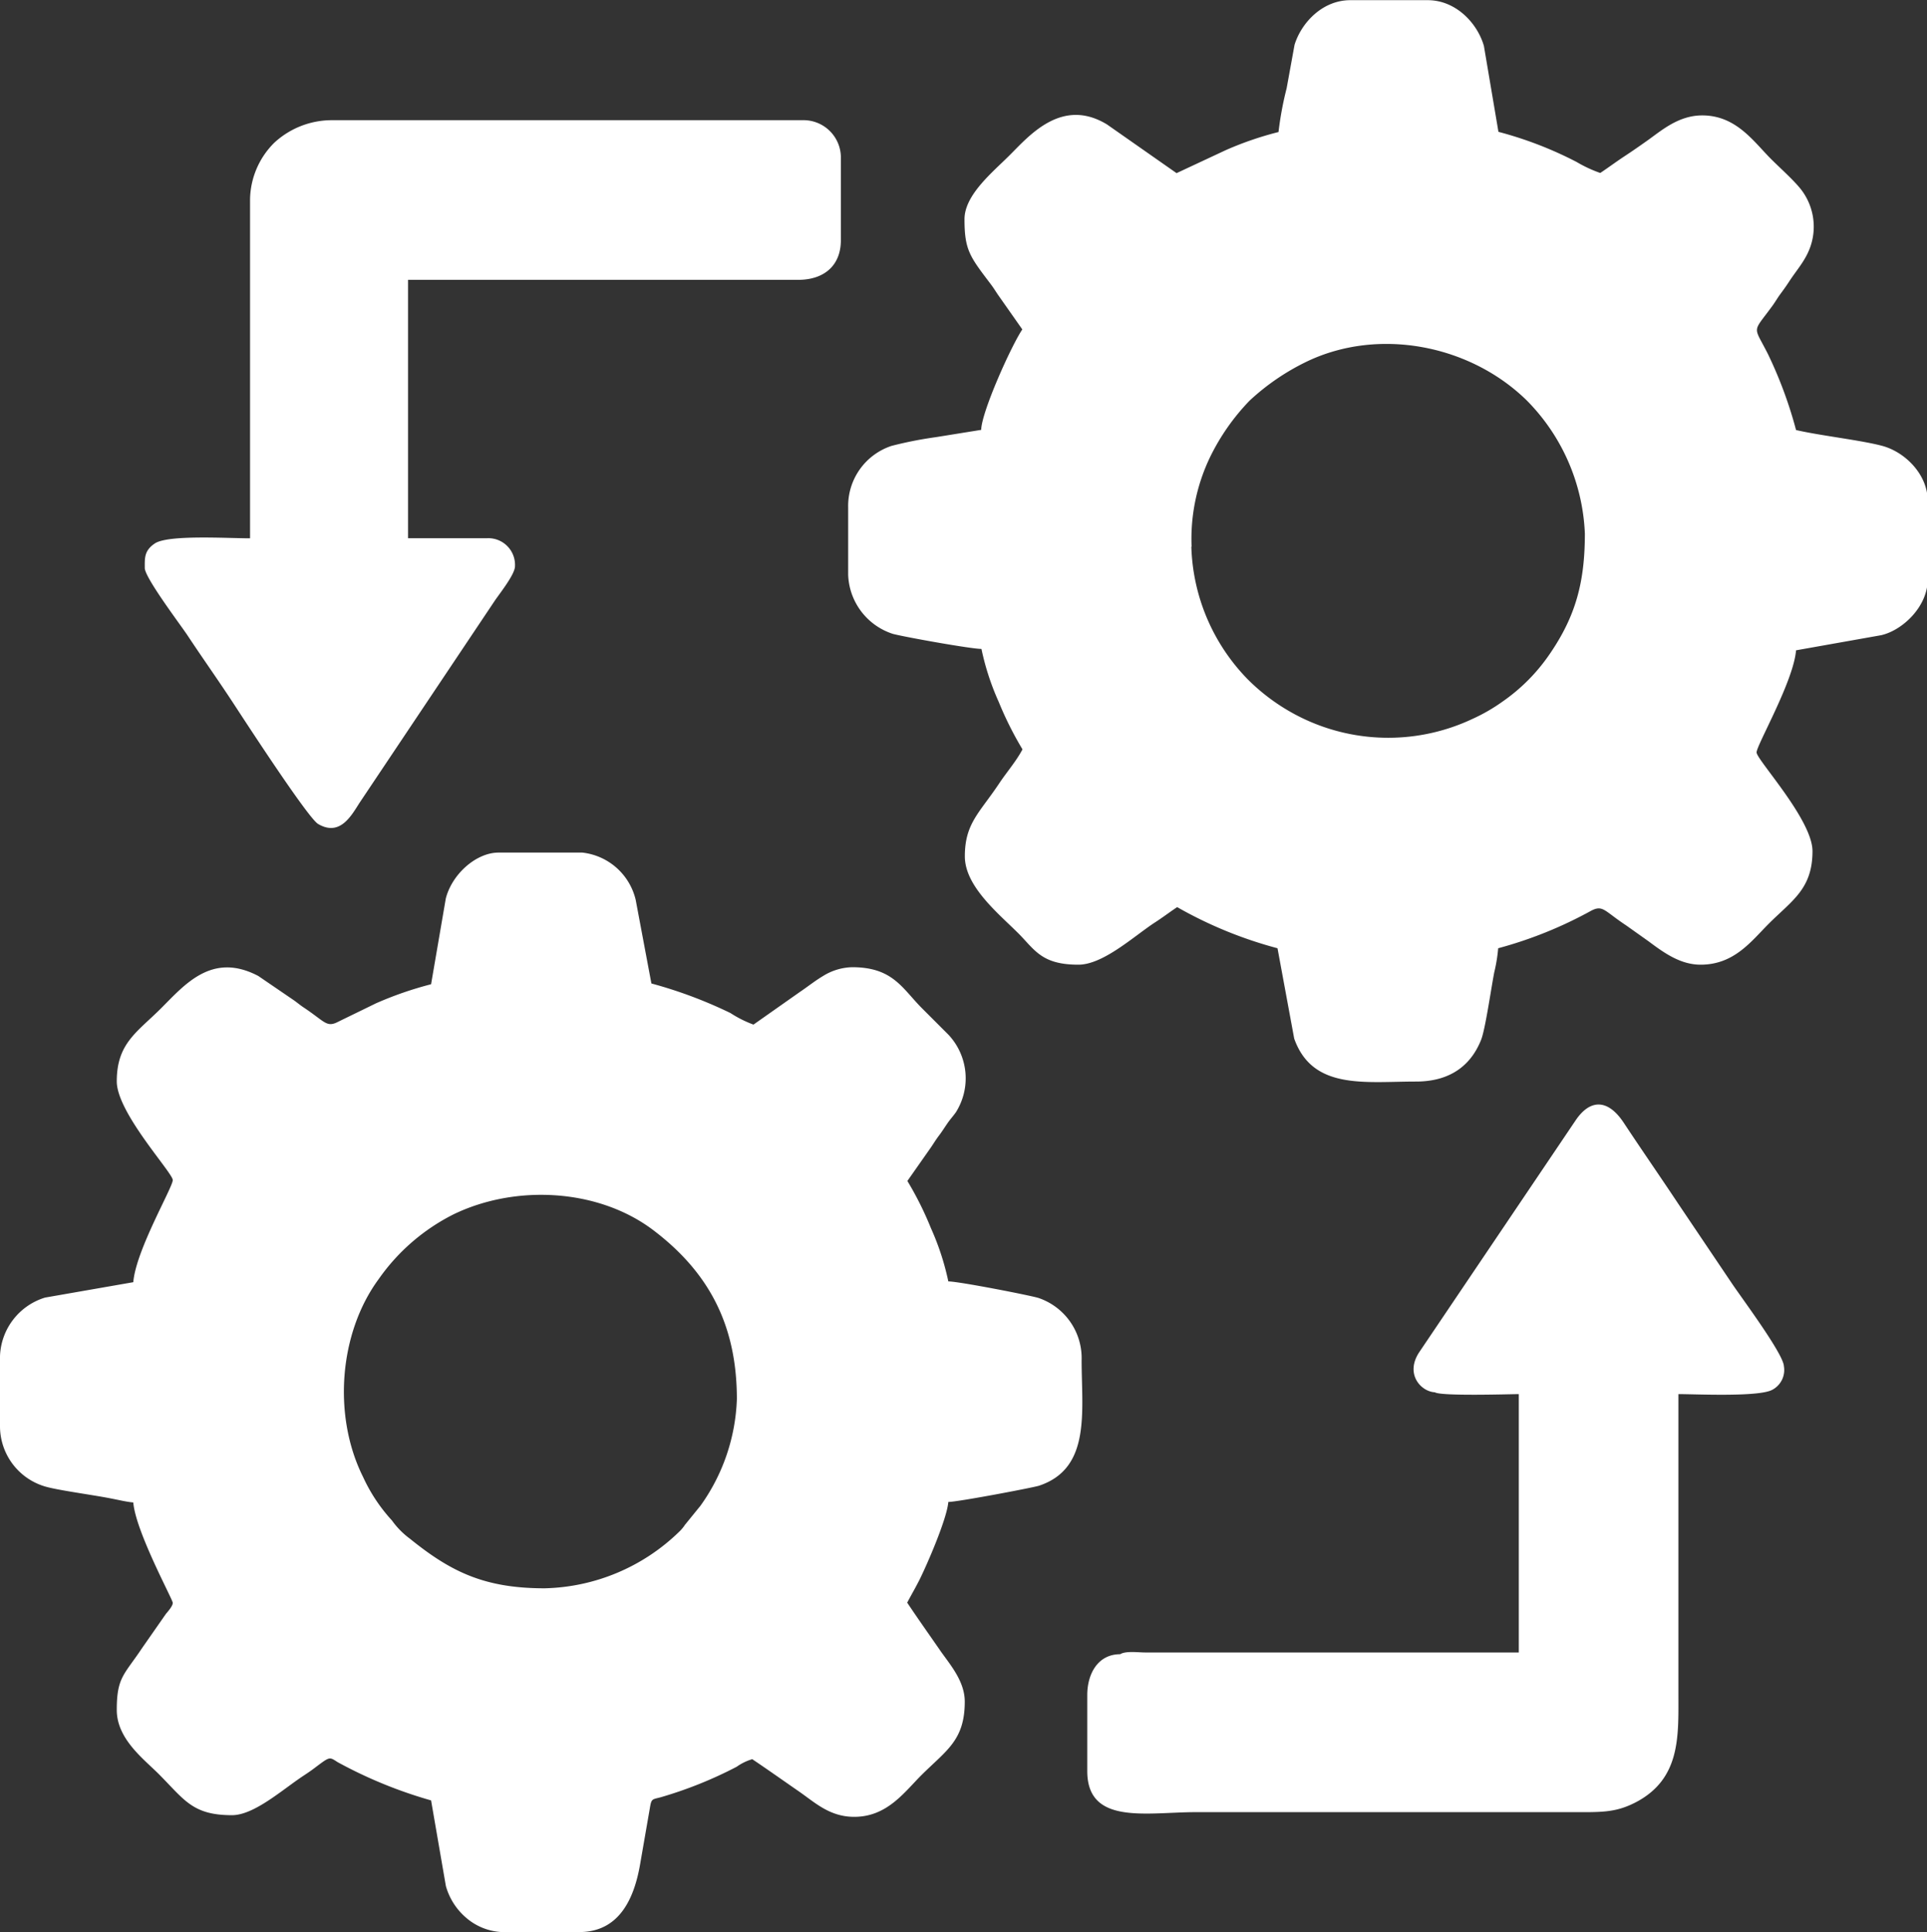<?xml version="1.0" encoding="UTF-8"?> <svg xmlns="http://www.w3.org/2000/svg" id="Layer_1" data-name="Layer 1" viewBox="0 0 221.63 222.19"><rect x="0" y="0" width="221.63" height="222.19" fill="#333333" stroke="none"/> <defs> <style>.cls-1{fill:#fff;fill-rule:evenodd;}</style> </defs> <title>api</title> <path class="cls-1" d="M898.47,541.59a41.09,41.09,0,0,0-6.33,2.19l-4.33,2.11c-1.38.73-1.52,0-4.07-1.68-.49-.34-.71-.55-1.2-.88l-3.94-2.69c-5.34-2.81-8.46,1-11.21,3.74s-5.07,4-5.07,8.38c0,3.61,6.44,10.51,6.44,11.35s-4.24,8.06-4.54,11.74l-10.15,1.77a7.32,7.32,0,0,0-5.18,6.74v7.95a7.23,7.23,0,0,0,5.08,7c1.41.45,5.64,1,7.68,1.41.85.16,1.77.39,2.57.46.27,3.34,4.54,11.15,4.54,11.54s-.57,1-.8,1.29l-2.72,3.9c-2.06,3.1-2.92,3.34-2.92,7.12,0,3.3,3,5.57,4.78,7.33,3,3,3.9,4.78,8.47,4.78,2.58,0,5.87-3,8.29-4.58.48-.32.77-.51,1.23-.86,1.77-1.33,1.66-1.28,2.63-.66a51.91,51.91,0,0,0,10.75,4.4l1.7,9.84a7.42,7.42,0,0,0,2.27,3.6,6.78,6.78,0,0,0,4.17,1.7h8.9c4.78,0,6.37-4.16,7-7.79l1.12-6.45c.18-1.1.24-1,1.21-1.25a47.36,47.36,0,0,0,8.78-3.52,6,6,0,0,1,1.79-.87c1.83,1.23,3.52,2.43,5.37,3.71s3.53,2.92,6.36,2.92c3.77,0,5.75-2.82,7.71-4.78,2.88-2.87,5-4,5-8.47,0-2.44-1.83-4.41-2.91-6-1.29-1.86-2.49-3.55-3.71-5.38.46-.88.89-1.6,1.39-2.58.93-1.87,3.18-7.06,3.34-9,1.1,0,9.87-1.67,10.44-1.87,6-2,4.89-8.55,4.89-14.41a7.31,7.31,0,0,0-4.94-7.17c-.76-.26-9.17-1.91-10.39-1.91a30.08,30.08,0,0,0-2-6.12,38.18,38.18,0,0,0-2.71-5.43l2.73-3.89c.35-.52.55-.86.92-1.35s.58-.84.93-1.35.61-.77,1-1.31a7.33,7.33,0,0,0-.84-8.9l-3-3c-2.33-2.32-3.37-4.78-8.09-4.78a6.62,6.62,0,0,0-3.33,1c-1,.6-1.74,1.21-2.69,1.85l-5.33,3.75a13.15,13.15,0,0,1-2.65-1.33,51.78,51.78,0,0,0-9.09-3.4L922,531.87a7.12,7.12,0,0,0-6.13-5.42h-9.65c-2.54,0-5.34,2.45-6.06,5.29Zm97.47-98a38.2,38.2,0,0,0-6.06,2.08l-5.67,2.65-8-5.6c-5.23-3.18-9,1.36-11.23,3.57-1.93,1.93-5.16,4.53-5.16,7.33,0,3.55.62,4.3,3,7.44.34.45.53.77.84,1.23l2.81,4c-1.3,1.94-4.69,9.49-4.73,11.55l-5.22.84a45.26,45.26,0,0,0-5.08,1,7.27,7.27,0,0,0-5,7.08v7.75a7.42,7.42,0,0,0,5.14,6.79c1.4.37,9,1.73,10.19,1.73a29.45,29.45,0,0,0,2,6.12,39.3,39.3,0,0,0,2.72,5.43c-.73,1.38-1.82,2.62-2.69,3.93-2.26,3.39-3.94,4.58-3.94,8.37,0,3.52,4,6.68,6.3,9,1.82,1.89,2.67,3.46,6.76,3.46,2.82,0,6.31-3.2,8.67-4.77,1-.64,1.76-1.23,2.69-1.85a48.22,48.22,0,0,0,11.54,4.73l1.92,10.39c2.11,5.93,8.12,4.94,14,4.94,4,0,6.35-1.91,7.5-4.81.48-1.21,1.13-5.79,1.51-7.76a18.22,18.22,0,0,0,.45-2.76,47.88,47.88,0,0,0,10.67-4.3c1.38-.73,1.51,0,4.06,1.68l2.55,1.81c1.79,1.34,3.68,2.7,6,2.7,3.86,0,5.82-2.69,7.81-4.68,2.68-2.69,5.06-4,5.06-8.38,0-3.61-6.43-10.51-6.43-11.35s4.24-8.15,4.54-11.74l9.8-1.74c2.47-.57,5.34-3.3,5.34-6.4V486c0-3-2.56-5.6-5.23-6.32-2.41-.65-7.16-1.18-9.91-1.82a49.11,49.11,0,0,0-3.22-8.71c-1.71-3.4-1.85-2.35.49-5.56.38-.52.54-.84.92-1.36s.57-.77.94-1.33c1-1.55,2-2.55,2.56-4.25a7,7,0,0,0-1.36-6.75c-.92-1.07-2.19-2.19-3.22-3.22-2-2-4-5-7.9-5-2.7,0-4.63,1.69-6.24,2.84-.89.63-1.76,1.24-2.69,1.85s-1.84,1.29-2.8,1.93a15,15,0,0,1-2.71-1.26,43.45,43.45,0,0,0-9-3.47l-1.67-9.87c-.74-2.61-3.22-5.27-6.46-5.27h-8.9c-3.24,0-5.65,2.63-6.42,5.13l-.91,5A38.1,38.1,0,0,0,995.94,443.55Zm-10,47.7a21.68,21.68,0,0,1,2.14-10.35,25.16,25.16,0,0,1,4.53-6.46,26.58,26.58,0,0,1,6.51-4.46c8.26-4,18.82-2,25.39,4.46a23.08,23.08,0,0,1,6.66,15.29c0,5.62-1.07,9.53-4.08,13.9a21.13,21.13,0,0,1-5.38,5.41,20.39,20.39,0,0,1-3.47,2,22.72,22.72,0,0,1-19.37,0,23,23,0,0,1-6.45-4.53A22.75,22.75,0,0,1,985.91,491.25ZM877.65,451.31v39c-2.67,0-9.42-.43-10.95.59-1.24.83-1.16,1.7-1.16,2.82s4.12,6.55,4.92,7.76c1.72,2.6,3.43,5,5.19,7.68.81,1.23,8.63,13.31,9.83,14,2.53,1.49,3.84-1,4.78-2.46l15.48-23.13c.54-.82,2.38-3.09,2.38-4.05a3.07,3.07,0,0,0-3.21-3.22h-9.09V460.59h44.86c3,0,4.92-1.65,4.92-4.55v-9.65a4.3,4.3,0,0,0-4.17-4.16H887.12a9.76,9.76,0,0,0-6.68,2.59A9.37,9.37,0,0,0,877.65,451.31Zm136.27,137.2c.67.47,8.83.21,9.65.21v29.71h-43c-.75,0-2.23-.2-2.84.2-2.61,0-3.8,2.32-3.79,4.72,0,2.9,0,5.81,0,8.72,0,6.25,6.83,4.72,12.5,4.72h43c3.53,0,5.18.11,7.58-1.13,5.15-2.69,4.91-7.55,4.91-12.31V588.72c2,0,9.38.36,10.84-.52a2.57,2.57,0,0,0,1.29-2.7c-.07-1.44-4.9-7.89-6-9.54l-6.17-9.16c-2.1-3.16-4.15-6.11-6.24-9.27-1.8-2.73-3.84-2.79-5.53-.31l-18,26.68C1010.45,586.43,1012.34,588.44,1013.92,588.51ZM911.53,611.05c-6.93,0-10.79-1.9-15.49-5.7a9.31,9.31,0,0,1-2.07-2.1,19.19,19.19,0,0,1-3.32-5c-3.5-7-2.79-16.52,1.79-22.75a23.21,23.21,0,0,1,8.63-7.46c7.16-3.46,16.68-2.95,23,1.86s9.57,10.85,9.57,19.39a22.33,22.33,0,0,1-4.19,12.27l-1.78,2.19a4.54,4.54,0,0,1-.69.82A22.93,22.93,0,0,1,911.53,611.05Z" transform="translate(-848.89 -428.41)"></path> </svg> 